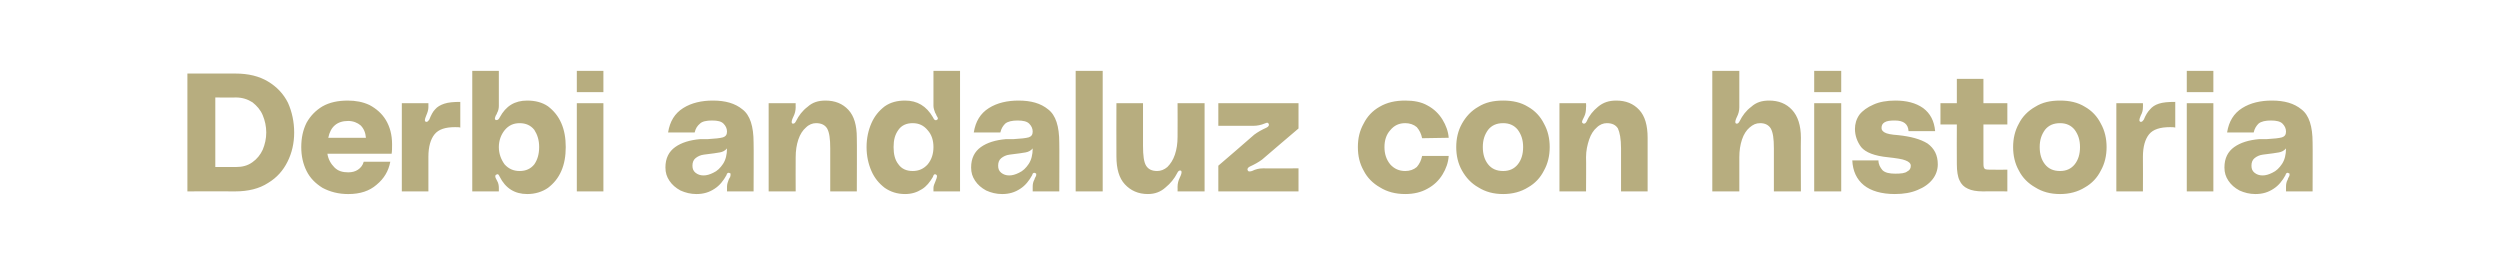 <?xml version="1.0" standalone="no"?><!DOCTYPE svg PUBLIC "-//W3C//DTD SVG 1.1//EN" "http://www.w3.org/Graphics/SVG/1.1/DTD/svg11.dtd"><svg xmlns="http://www.w3.org/2000/svg" version="1.1" width="564.3px" height="62.2px" viewBox="0 -13 564.3 62.2" style="top:-13px"><desc>Derbi andaluz con historia</desc><defs/><g id="Polygon34860"><path d="m53.1 3.6c3 0 5.4.6 7.4 1.8c2 1.2 3.5 2.8 4.5 4.8c.9 2 1.4 4.3 1.4 6.7c0 2.4-.5 4.6-1.5 6.6c-1 2-2.4 3.6-4.4 4.8c-2 1.3-4.5 1.9-7.4 1.9c-.01-.04-10.8 0-10.8 0V3.6h10.8s-.01.02 0 0zm.1 21.1c1.5 0 2.7-.3 3.8-1.1c1-.7 1.8-1.7 2.3-2.8c.5-1.2.8-2.5.8-3.9c0-1.4-.3-2.7-.8-3.9c-.5-1.2-1.3-2.1-2.3-2.9c-1.1-.7-2.3-1.1-3.8-1.1c0 .05-4.6 0-4.6 0v15.7h4.6s0 .03 0 0zm35.3-5.1c0 .8 0 1.5-.1 2.1H73.9c.2 1.3.8 2.3 1.6 3.1c.8.8 1.8 1.1 3.1 1.1c.9 0 1.6-.2 2.2-.6c.6-.4 1.1-1 1.3-1.8h6c-.4 2.1-1.4 3.8-3.1 5.2c-1.6 1.4-3.7 2.1-6.4 2.1c-2.2 0-4.1-.5-5.8-1.4c-1.6-1-2.8-2.2-3.6-3.8c-.8-1.6-1.2-3.4-1.2-5.4c0-2.1.4-3.9 1.2-5.5c.9-1.6 2.1-2.8 3.6-3.7c1.6-.9 3.5-1.3 5.7-1.3c1.8 0 3.4.3 4.9 1c1.5.8 2.8 1.9 3.7 3.4c.9 1.5 1.4 3.3 1.4 5.5zm-9.9-5.3c-2.5 0-4 1.3-4.5 3.8h8.5c-.1-1.2-.5-2.1-1.2-2.8c-.7-.6-1.7-1-2.8-1zm17.7.2c.2 0 .4-.2.6-.5c.4-1 .8-1.8 1.3-2.3c.5-.6 1.2-1 2.1-1.3c.9-.3 2.1-.4 3.6-.4v5.8c-.2-.1-.6-.1-1.2-.1c-2.2 0-3.7.5-4.6 1.6c-.9 1.1-1.4 2.8-1.4 5.1v7.8h-6V10.3h6s.01.86 0 .9c0 .6-.2 1.2-.5 1.9c-.2.5-.3.8-.3 1c0 .2.1.4.3.4h.1zm16.3-3.6c0 .5-.1 1.1-.4 1.6c0 .1-.1.3-.3.6c-.1.3-.2.5-.2.7c0 .1.1.2.2.3h.2c.3 0 .5-.2.7-.6c1.4-2.6 3.4-3.8 6.2-3.8c1.8 0 3.4.4 4.7 1.3c1.3 1 2.3 2.2 3 3.8c.7 1.6 1 3.4 1 5.4c0 2-.3 3.8-1 5.4c-.7 1.6-1.7 2.8-3 3.8c-1.3.9-2.9 1.4-4.7 1.4c-2.8 0-4.9-1.3-6.2-3.9c-.1-.2-.2-.4-.3-.5c-.1-.1-.3-.1-.4 0c-.2 0-.3.2-.3.4c0 .2.1.5.4 1c.3.5.4 1.1.4 1.6c.02.04 0 .8 0 .8h-6V3h6v7.9s.02-.04 0 0zm4.7 14.7c1.4 0 2.5-.5 3.3-1.5c.7-1 1.1-2.3 1.1-3.9c0-1.6-.4-2.8-1.1-3.9c-.8-1-1.9-1.5-3.3-1.5c-1.4 0-2.5.5-3.4 1.6c-.8 1-1.3 2.3-1.3 3.8c0 1.5.5 2.8 1.3 3.9c.9 1 2 1.5 3.4 1.5zM130.2 3h6v4.8h-6V3zm0 7.3h6v19.9h-6V10.3zm20 14.5c0-2.1.8-3.6 2.2-4.6c1.4-1 3.3-1.6 5.7-1.8h1.7c1.6-.1 2.7-.2 3.4-.4c.6-.2.9-.6.9-1.3c0-.7-.3-1.3-.8-1.8c-.5-.5-1.3-.7-2.6-.7c-1.2 0-2.2.2-2.7.7c-.6.5-1 1.1-1.2 2h-6c.4-2.5 1.5-4.3 3.4-5.5c1.9-1.2 4.2-1.7 6.7-1.7c2.8 0 5 .6 6.7 2c1.7 1.3 2.5 3.8 2.5 7.5c.05-.05 0 11 0 11h-6s.02-1.06 0-1.1c0-.5.2-1.1.4-1.6c.1-.1.1-.3.3-.5c.1-.3.1-.5.1-.6c0-.2 0-.3-.1-.3l-.3-.1c-.2 0-.3.1-.4.2c-.1.2-.1.3-.1.3c-.7 1.3-1.6 2.4-2.7 3.1c-1.2.8-2.5 1.2-4.1 1.2c-1.3 0-2.5-.3-3.6-.8c-1.1-.6-1.9-1.3-2.5-2.2c-.6-.9-.9-1.8-.9-3zm13.9-4.3c-.4.5-1 .8-1.6.9c-.6.1-1.8.3-3.6.5c-.8.1-1.4.4-1.9.8c-.5.4-.7 1-.7 1.7c0 .7.2 1.2.7 1.6c.5.4 1.1.6 1.8.6c.7 0 1.4-.2 2.2-.6c.9-.4 1.6-1.1 2.2-2c.6-.9.9-2.1.9-3.5zm22.2-10.8c2.2 0 3.9.7 5.2 2.1c1.3 1.4 1.9 3.5 1.9 6.3c.05 0 0 12.1 0 12.1h-6s.02-9.69 0-9.7c0-2.2-.2-3.6-.7-4.5c-.5-.8-1.3-1.2-2.5-1.2c-.8 0-1.6.3-2.3 1c-.7.6-1.3 1.5-1.7 2.7c-.4 1.2-.6 2.5-.6 4c-.03.01 0 7.7 0 7.7h-6.1V10.3h6.1s-.03.9 0 .9c0 .8-.2 1.5-.5 2.1c-.3.6-.4 1-.4 1.2c0 .2 0 .3.2.4h.2c.2 0 .4-.2.6-.6c.6-1.2 1.4-2.3 2.6-3.2c1.1-1 2.4-1.4 4-1.4zm30.4 20.5h-6v-.8c0-.4.2-.9.5-1.6c.2-.5.3-.8.3-1c0-.2-.1-.4-.3-.4l-.1-.1c-.1 0-.3.1-.4.3c-.1.2-.1.3-.1.3c-.7 1.2-1.5 2.2-2.5 2.8c-1.1.7-2.3 1.1-3.8 1.1c-1.8 0-3.3-.5-4.6-1.4c-1.3-1-2.3-2.2-3-3.8c-.7-1.6-1.1-3.4-1.1-5.4c0-2 .4-3.8 1.1-5.4c.7-1.6 1.7-2.8 3-3.8c1.3-.9 2.8-1.3 4.6-1.3c2.7 0 4.8 1.2 6.3 3.8c.1.2.2.4.3.5c.2.1.3.2.5.1c.2-.1.3-.2.3-.3c0-.2-.1-.4-.3-.7c-.1-.3-.2-.5-.3-.6c-.2-.5-.4-1.1-.4-1.6V3h6v27.2zM206 25.6c1.4 0 2.5-.5 3.4-1.5c.9-1.1 1.3-2.4 1.3-3.9c0-1.5-.4-2.8-1.3-3.8c-.9-1.1-2-1.6-3.4-1.6c-1.4 0-2.5.5-3.2 1.5c-.8 1.1-1.1 2.3-1.1 3.9c0 1.6.3 2.9 1.1 3.9c.7 1 1.8 1.5 3.2 1.5zm13.2-.8c0-2.1.8-3.6 2.2-4.6c1.4-1 3.3-1.6 5.7-1.8h1.7c1.6-.1 2.7-.2 3.4-.4c.6-.2.9-.6.9-1.3c0-.7-.3-1.3-.8-1.8c-.5-.5-1.4-.7-2.6-.7c-1.2 0-2.2.2-2.8.7c-.5.5-.9 1.1-1.1 2h-6c.4-2.5 1.5-4.3 3.4-5.5c1.9-1.2 4.2-1.7 6.7-1.7c2.8 0 5 .6 6.7 2c1.7 1.3 2.5 3.8 2.5 7.5c.04-.05 0 11 0 11h-6s.01-1.06 0-1.1c0-.5.1-1.1.4-1.6c0-.1.1-.3.2-.5c.2-.3.2-.5.2-.6c0-.2 0-.3-.2-.3l-.2-.1c-.2 0-.3.1-.4.2c-.1.2-.1.3-.1.3c-.7 1.3-1.6 2.4-2.7 3.1c-1.2.8-2.5 1.2-4.1 1.2c-1.3 0-2.5-.3-3.6-.8c-1.1-.6-1.9-1.3-2.5-2.2c-.6-.9-.9-1.8-.9-3zm13.9-4.3c-.4.5-1 .8-1.6.9c-.6.1-1.8.3-3.6.5c-.8.1-1.4.4-1.9.8c-.5.4-.7 1-.7 1.7c0 .7.2 1.2.7 1.6c.5.4 1.1.6 1.8.6c.7 0 1.4-.2 2.2-.6c.9-.4 1.6-1.1 2.2-2c.6-.9.9-2.1.9-3.5zM248.9 3v27.2h-6.1V3h6.1zm10.2 27.8c-2.2 0-3.9-.8-5.2-2.2c-1.3-1.4-1.9-3.5-1.9-6.3c-.04.02 0-12 0-12h6v9.6c0 2.2.2 3.7.7 4.5c.5.8 1.3 1.2 2.5 1.2c.8 0 1.6-.3 2.3-.9c.7-.7 1.3-1.6 1.7-2.8c.4-1.2.6-2.5.6-4c.03.01 0-7.6 0-7.6h6.1v19.9h-6.1s.03-.98 0-1c0-.8.2-1.5.5-2.1c.3-.6.4-1 .4-1.2c0-.2 0-.3-.2-.4h-.2c-.2 0-.4.2-.6.6c-.6 1.2-1.5 2.3-2.6 3.2c-1.1 1-2.4 1.5-4 1.5zm24-13.4c.8-.6 1.7-1.1 2.8-1.6c.4-.2.6-.5.5-.8c-.1-.2-.2-.3-.4-.3c-.1 0-.3.1-.6.2c-.7.3-1.6.5-2.5.5c.05-.02-7.9 0-7.9 0v-5.1h18.1v5.7s-8.23 7-8.2 7c-.8.6-1.7 1.1-2.8 1.6c-.4.2-.6.5-.5.8c.1.2.2.3.4.3c.1 0 .3 0 .6-.1c.8-.4 1.6-.6 2.5-.6c-.04.03 8 0 8 0v5.2H275v-5.8s8.14-6.98 8.1-7zm23.4 2.8c0-2 .4-3.7 1.3-5.3c.8-1.6 2-2.9 3.6-3.8c1.7-1 3.6-1.4 5.8-1.4c1.9 0 3.6.3 5 1.1c1.5.8 2.6 1.9 3.4 3.2c.8 1.3 1.3 2.7 1.4 4.1l-6 .1c-.2-1-.6-1.8-1.2-2.5c-.7-.6-1.6-.9-2.6-.9c-1.4 0-2.5.5-3.4 1.6c-.9 1-1.3 2.3-1.3 3.8c0 1.5.4 2.8 1.3 3.9c.9 1 2 1.5 3.4 1.5c1 0 1.9-.3 2.6-.9c.6-.7 1-1.5 1.2-2.5h6c-.1 1.5-.6 2.9-1.4 4.2c-.8 1.3-1.9 2.4-3.4 3.2c-1.4.8-3.1 1.2-5 1.2c-2.2 0-4.1-.5-5.7-1.5c-1.6-.9-2.9-2.2-3.7-3.8c-.9-1.6-1.3-3.3-1.3-5.3zm32.8-10.5c2.1 0 4 .4 5.6 1.4c1.6.9 2.8 2.2 3.6 3.8c.9 1.6 1.3 3.4 1.3 5.3c0 1.9-.4 3.7-1.3 5.3c-.8 1.6-2 2.9-3.6 3.8c-1.6 1-3.5 1.5-5.6 1.5c-2.2 0-4-.5-5.6-1.5c-1.6-.9-2.8-2.2-3.7-3.8c-.9-1.6-1.3-3.4-1.3-5.3c0-1.9.4-3.7 1.3-5.3c.9-1.6 2.1-2.9 3.7-3.8c1.6-1 3.4-1.4 5.6-1.4zm0 15.9c1.4 0 2.5-.5 3.3-1.5c.8-1 1.2-2.3 1.2-3.9c0-1.6-.4-2.8-1.2-3.9c-.8-1-1.9-1.5-3.3-1.5c-1.5 0-2.6.5-3.4 1.5c-.8 1.1-1.2 2.3-1.2 3.9c0 1.6.4 2.9 1.2 3.9c.8 1 1.9 1.5 3.4 1.5zm25.5-15.9c2.2 0 3.9.7 5.2 2.1c1.3 1.4 1.9 3.5 1.9 6.3c.02 0 0 12.1 0 12.1h-6v-9.7c0-2.2-.3-3.6-.7-4.5c-.5-.8-1.3-1.2-2.5-1.2c-.8 0-1.6.3-2.3 1c-.7.6-1.3 1.5-1.7 2.7c-.4 1.2-.7 2.5-.7 4c.05.01 0 7.7 0 7.7h-6V10.3h6s.05.9 0 .9c0 .8-.1 1.5-.4 2.1c-.3.6-.5 1-.5 1.2c0 .2.1.3.3.4h.2c.2 0 .4-.2.6-.6c.5-1.2 1.4-2.3 2.5-3.2c1.2-1 2.5-1.4 4.1-1.4zm34.5 0c2.2 0 3.9.7 5.2 2.1c1.3 1.4 2 3.5 2 6.3c-.05 0 0 12.1 0 12.1h-6.1s.02-9.69 0-9.7c0-2.2-.2-3.6-.7-4.5c-.5-.8-1.3-1.2-2.4-1.2c-.9 0-1.6.3-2.4 1c-.7.6-1.3 1.5-1.7 2.7c-.4 1.2-.6 2.5-.6 4c-.02.01 0 7.7 0 7.7h-6.1V3h6.1s-.02 8.2 0 8.2c0 .8-.2 1.5-.5 2.1c-.3.6-.4 1-.4 1.2c0 .2 0 .3.2.4h.2c.2 0 .4-.2.6-.6c.6-1.2 1.4-2.3 2.6-3.2c1.1-1 2.4-1.4 4-1.4zM409.5 3h6.1v4.8h-6.1V3zm0 7.3h6.1v19.9h-6.1V10.3zM424 23.2c0 .9.4 1.6.9 2.2c.6.6 1.6.8 2.9.8c1.3 0 2.2-.1 2.7-.5c.6-.3.8-.7.8-1.3c0-.5-.4-.9-1.2-1.2c-.7-.3-2.1-.5-3.9-.7c-3.1-.3-5.1-1.1-6.1-2.3c-.9-1.2-1.4-2.6-1.4-4.1c0-1.1.3-2.2 1-3.2c.7-.9 1.8-1.7 3.2-2.3c1.3-.6 3-.9 4.9-.9c2.5 0 4.6.5 6.3 1.7c1.6 1.2 2.5 2.9 2.7 5.2h-6c-.1-1.6-1.1-2.4-3.1-2.4c-1.1 0-1.8.1-2.3.4c-.5.3-.7.7-.7 1.3c0 .4.2.7.7 1c.5.3 1.5.5 3 .6c2.9.3 5.1.9 6.7 1.9c1.5 1.1 2.3 2.6 2.3 4.7c0 1.2-.4 2.4-1.2 3.4c-.8 1-1.9 1.8-3.4 2.4c-1.4.6-3.1.9-5.1.9c-3 0-5.4-.7-7-2c-1.6-1.3-2.5-3.2-2.6-5.6c-.04.02 5.9 0 5.9 0c0 0 .02.02 0 0zm23.7-8.1v8.3c0 .7 0 1.1.1 1.4c.1.2.2.4.4.4c.3.1.7.1 1.3.1c.01.03 3.6 0 3.6 0v4.9s-5.55-.04-5.6 0c-1.3 0-2.5-.2-3.3-.6c-.9-.4-1.5-1-1.9-1.9c-.4-.8-.6-2.1-.6-3.6c-.04-.05 0-9 0-9H438v-4.8h3.7V4.8h6v5.5h5.4v4.8h-5.4zM465 9.7c2.1 0 4 .4 5.6 1.4c1.6.9 2.8 2.2 3.6 3.8c.9 1.6 1.3 3.4 1.3 5.3c0 1.9-.4 3.7-1.3 5.3c-.8 1.6-2 2.9-3.6 3.8c-1.6 1-3.5 1.5-5.6 1.5c-2.2 0-4-.5-5.6-1.5c-1.6-.9-2.9-2.2-3.7-3.8c-.9-1.6-1.3-3.4-1.3-5.3c0-1.9.4-3.7 1.3-5.3c.8-1.6 2.1-2.9 3.7-3.8c1.6-1 3.4-1.4 5.6-1.4zm0 15.9c1.4 0 2.5-.5 3.3-1.5c.8-1 1.2-2.3 1.2-3.9c0-1.6-.4-2.8-1.2-3.9c-.8-1-1.9-1.5-3.3-1.5c-1.5 0-2.6.5-3.4 1.5c-.8 1.1-1.2 2.3-1.2 3.9c0 1.6.4 2.9 1.2 3.9c.8 1 1.9 1.5 3.4 1.5zm18.3-11.1c.2 0 .4-.2.6-.5c.4-1 .9-1.8 1.4-2.3c.5-.6 1.1-1 2-1.3c.9-.3 2.1-.4 3.7-.4v5.8c-.3-.1-.7-.1-1.2-.1c-2.2 0-3.8.5-4.7 1.6c-.9 1.1-1.4 2.8-1.4 5.1c.04.03 0 7.8 0 7.8h-6V10.3h6s.04.86 0 .9c0 .6-.1 1.2-.5 1.9c-.2.5-.3.8-.3 1c0 .2.1.4.3.4h.1zM493.6 3h6v4.8h-6V3zm0 7.3h6v19.9h-6V10.3zm8.5 14.5c0-2.1.8-3.6 2.2-4.6c1.4-1 3.3-1.6 5.7-1.8h1.7c1.6-.1 2.7-.2 3.4-.4c.6-.2.9-.6.9-1.3c0-.7-.3-1.3-.8-1.8c-.5-.5-1.4-.7-2.6-.7c-1.2 0-2.2.2-2.8.7c-.5.5-.9 1.1-1.1 2h-6c.4-2.5 1.5-4.3 3.4-5.5c1.9-1.2 4.2-1.7 6.7-1.7c2.8 0 5 .6 6.7 2c1.7 1.3 2.5 3.8 2.5 7.5c.04-.05 0 11 0 11h-6s.01-1.06 0-1.1c0-.5.1-1.1.4-1.6c0-.1.1-.3.2-.5c.2-.3.2-.5.2-.6c0-.2 0-.3-.2-.3l-.2-.1c-.2 0-.3.1-.4.2c-.1.2-.1.3-.1.3c-.7 1.3-1.6 2.4-2.7 3.1c-1.2.8-2.5 1.2-4.1 1.2c-1.3 0-2.5-.3-3.6-.8c-1.1-.6-1.9-1.3-2.5-2.2c-.6-.9-.9-1.8-.9-3zm13.9-4.3c-.4.5-1 .8-1.6.9c-.6.1-1.8.3-3.6.5c-.8.1-1.4.4-1.9.8c-.5.4-.7 1-.7 1.7c0 .7.2 1.2.7 1.6c.5.4 1.1.6 1.8.6c.7 0 1.4-.2 2.2-.6c.9-.4 1.6-1.1 2.2-2c.6-.9.9-2.1.9-3.5z" stroke="none" fill="#b7ad7f"/></g></svg>
